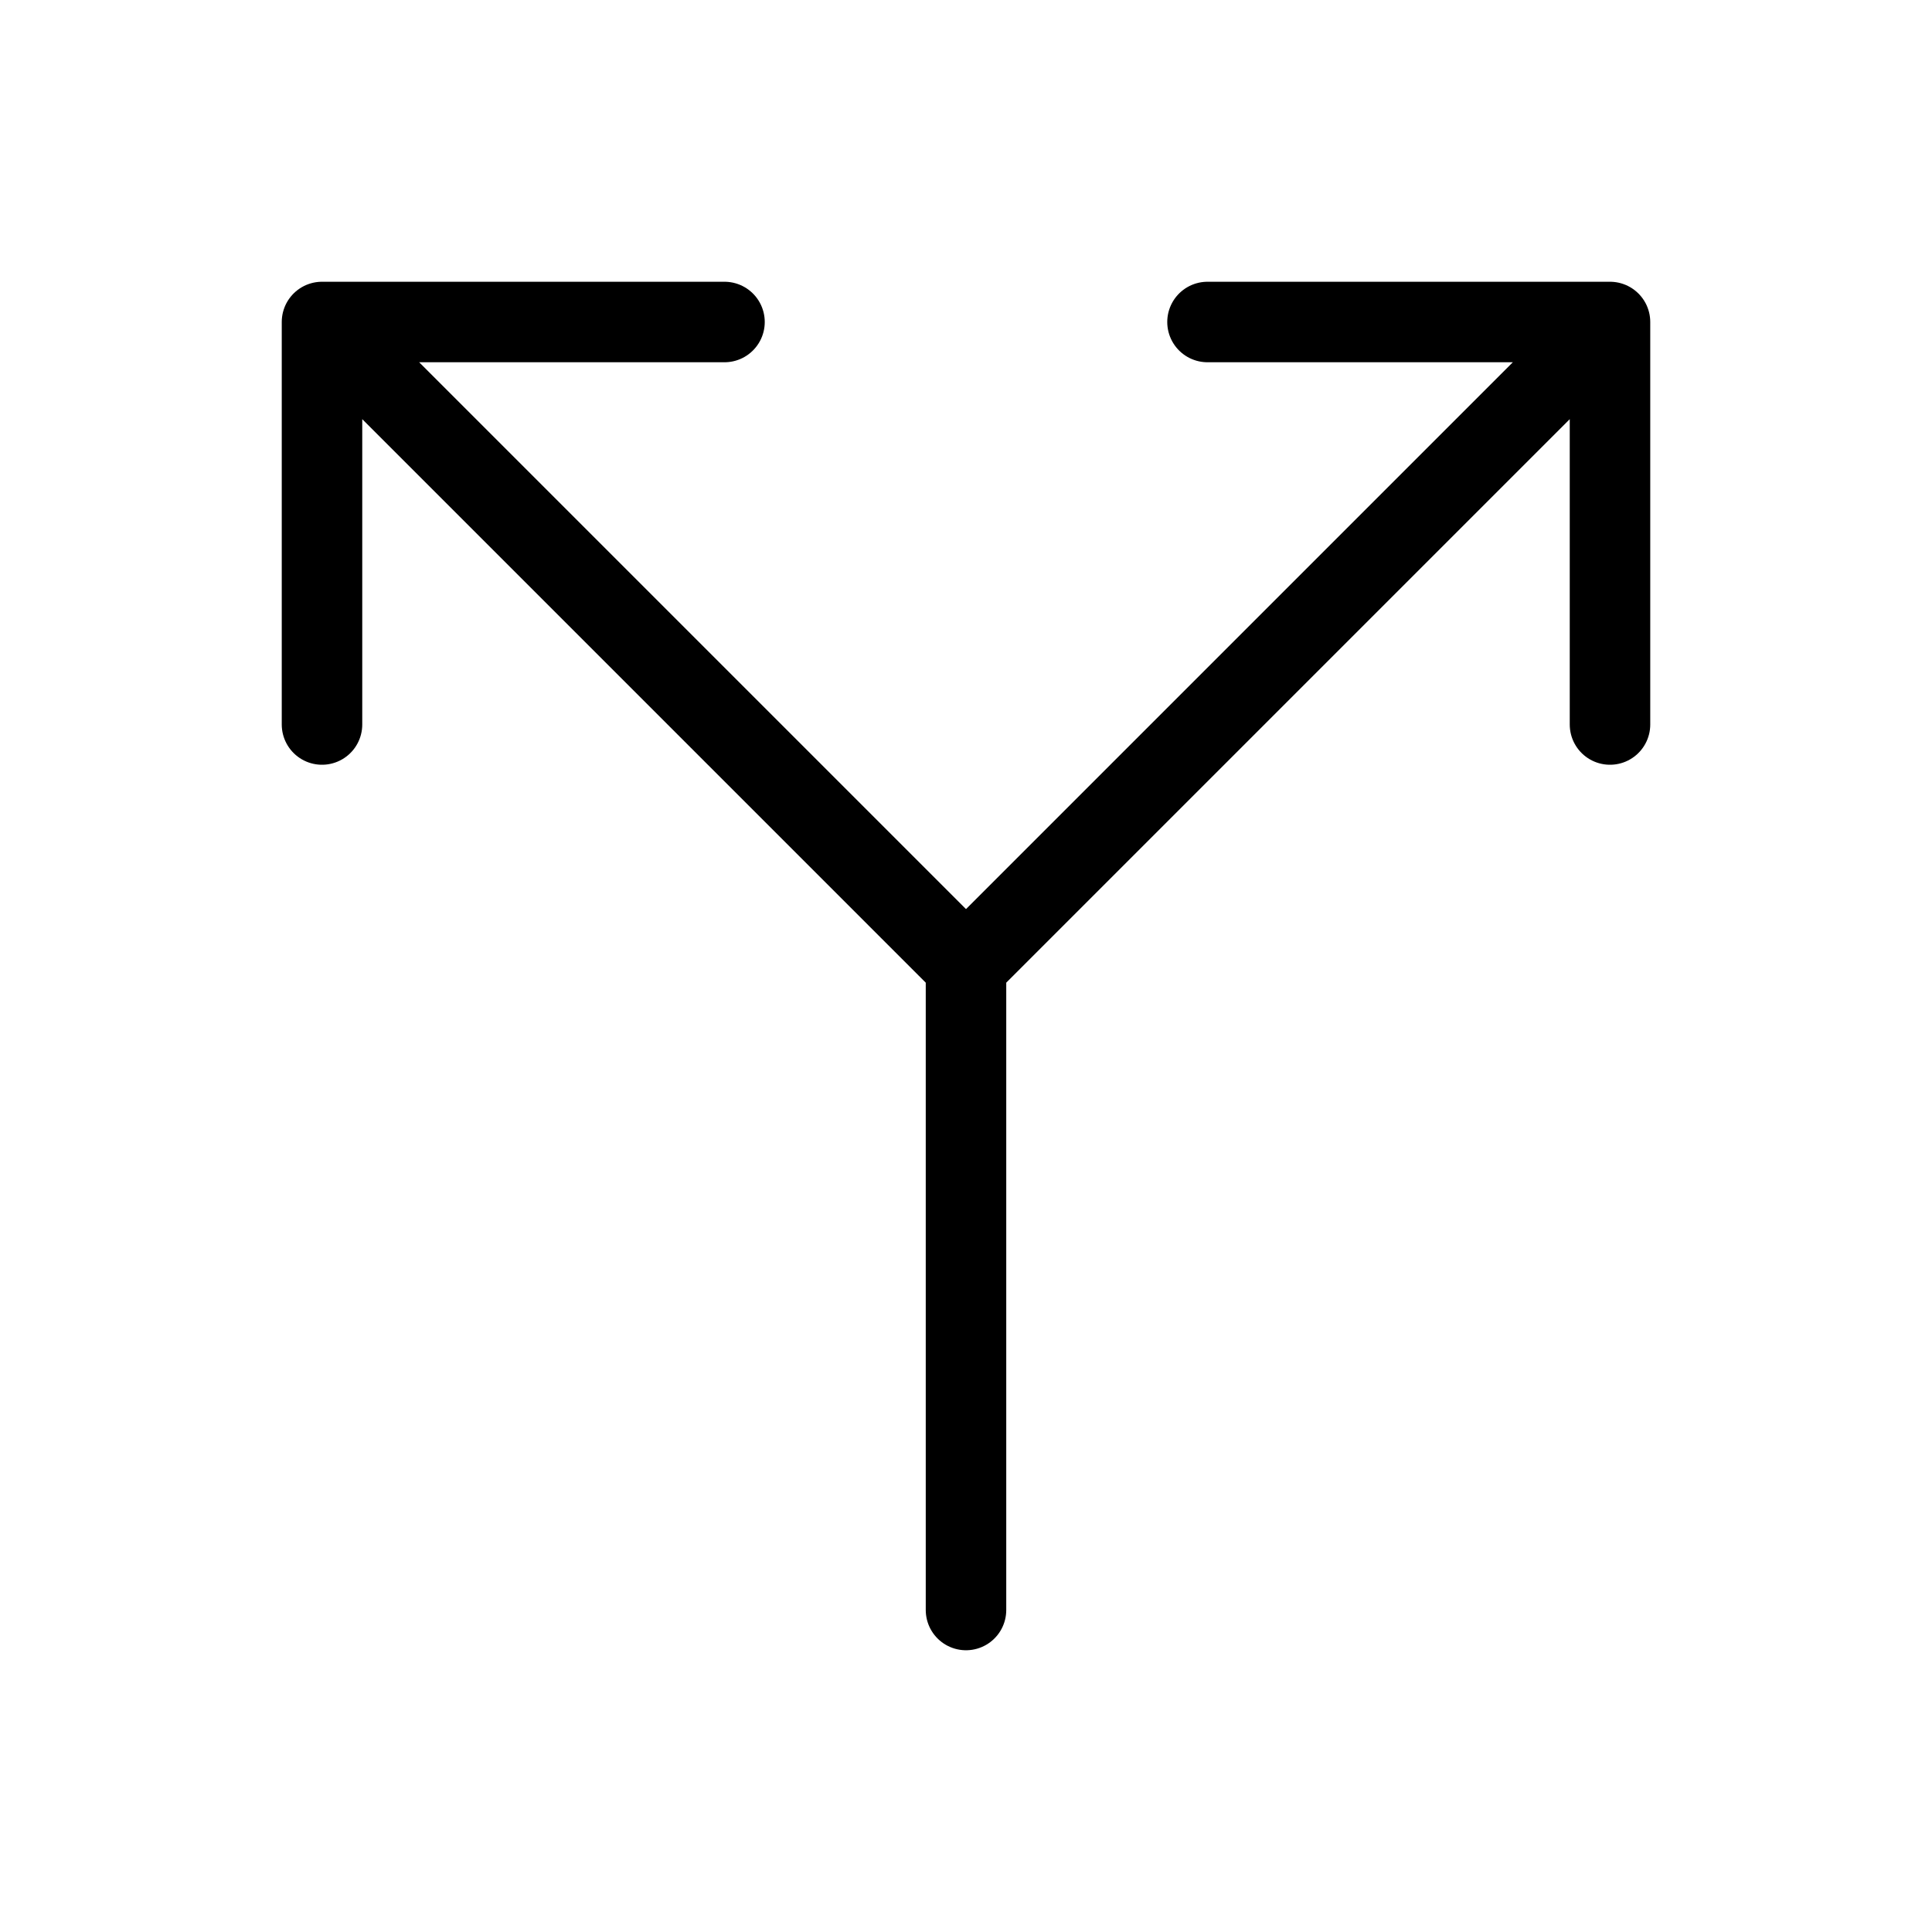 <svg width="48" height="48" viewBox="0 0 48 48" fill="none" xmlns="http://www.w3.org/2000/svg">
<g id="arrow-split, rules, direction, split">
<path id="vector" d="M8 18V8M8 8H18M8 8L24 24M30 8H40M40 8V18M40 8L24 24M24 24V40" stroke="black" stroke-width="2" stroke-linecap="round" stroke-linejoin="round"/>
</g>
</svg>

